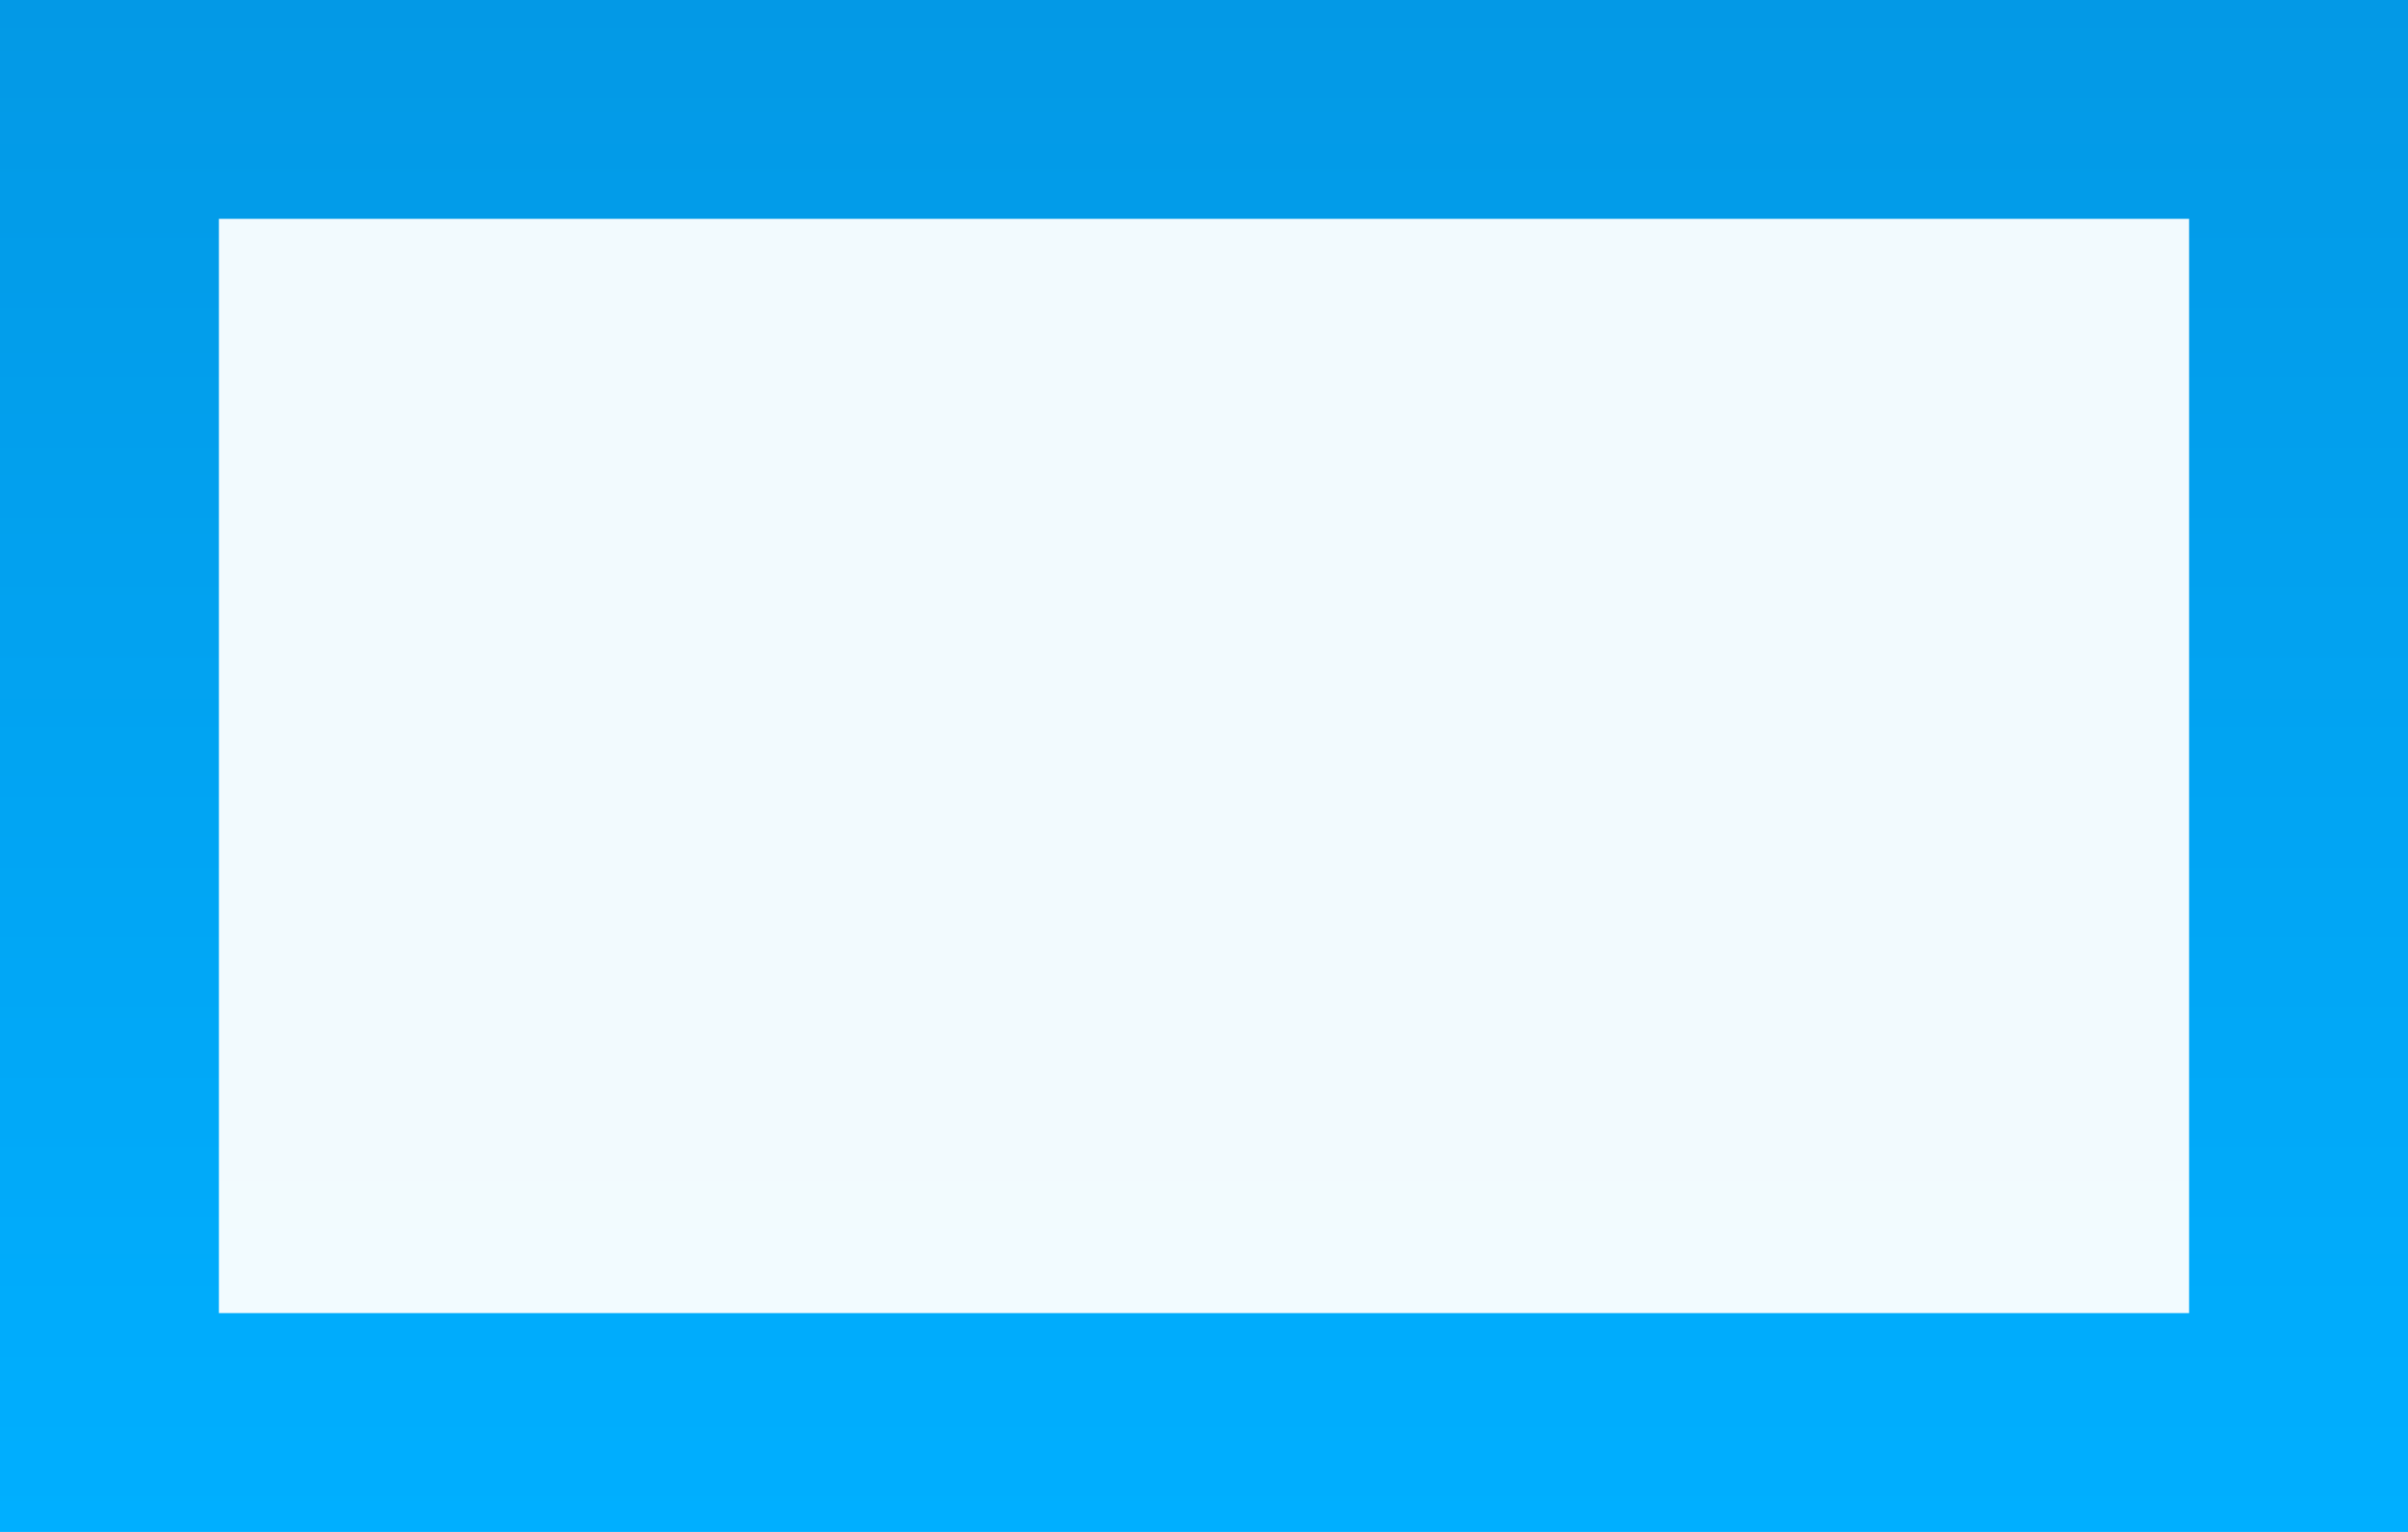 <?xml version="1.0" encoding="UTF-8"?> <svg xmlns="http://www.w3.org/2000/svg" width="22" height="14" viewBox="0 0 22 14" fill="none"><path d="M21 1V13H1V1H21Z" fill="url(#paint0_linear_248_1767)" fill-opacity="0.05" stroke="url(#paint1_linear_248_1767)" stroke-width="2"></path><defs><linearGradient id="paint0_linear_248_1767" x1="87.506" y1="-67.2" x2="87.506" y2="14" gradientUnits="userSpaceOnUse"><stop stop-color="#10306C"></stop><stop offset="1" stop-color="#00AFFF"></stop></linearGradient><linearGradient id="paint1_linear_248_1767" x1="85.5" y1="-67.2" x2="85.5" y2="14" gradientUnits="userSpaceOnUse"><stop stop-color="#10306C"></stop><stop offset="1" stop-color="#00AFFF"></stop></linearGradient></defs></svg> 